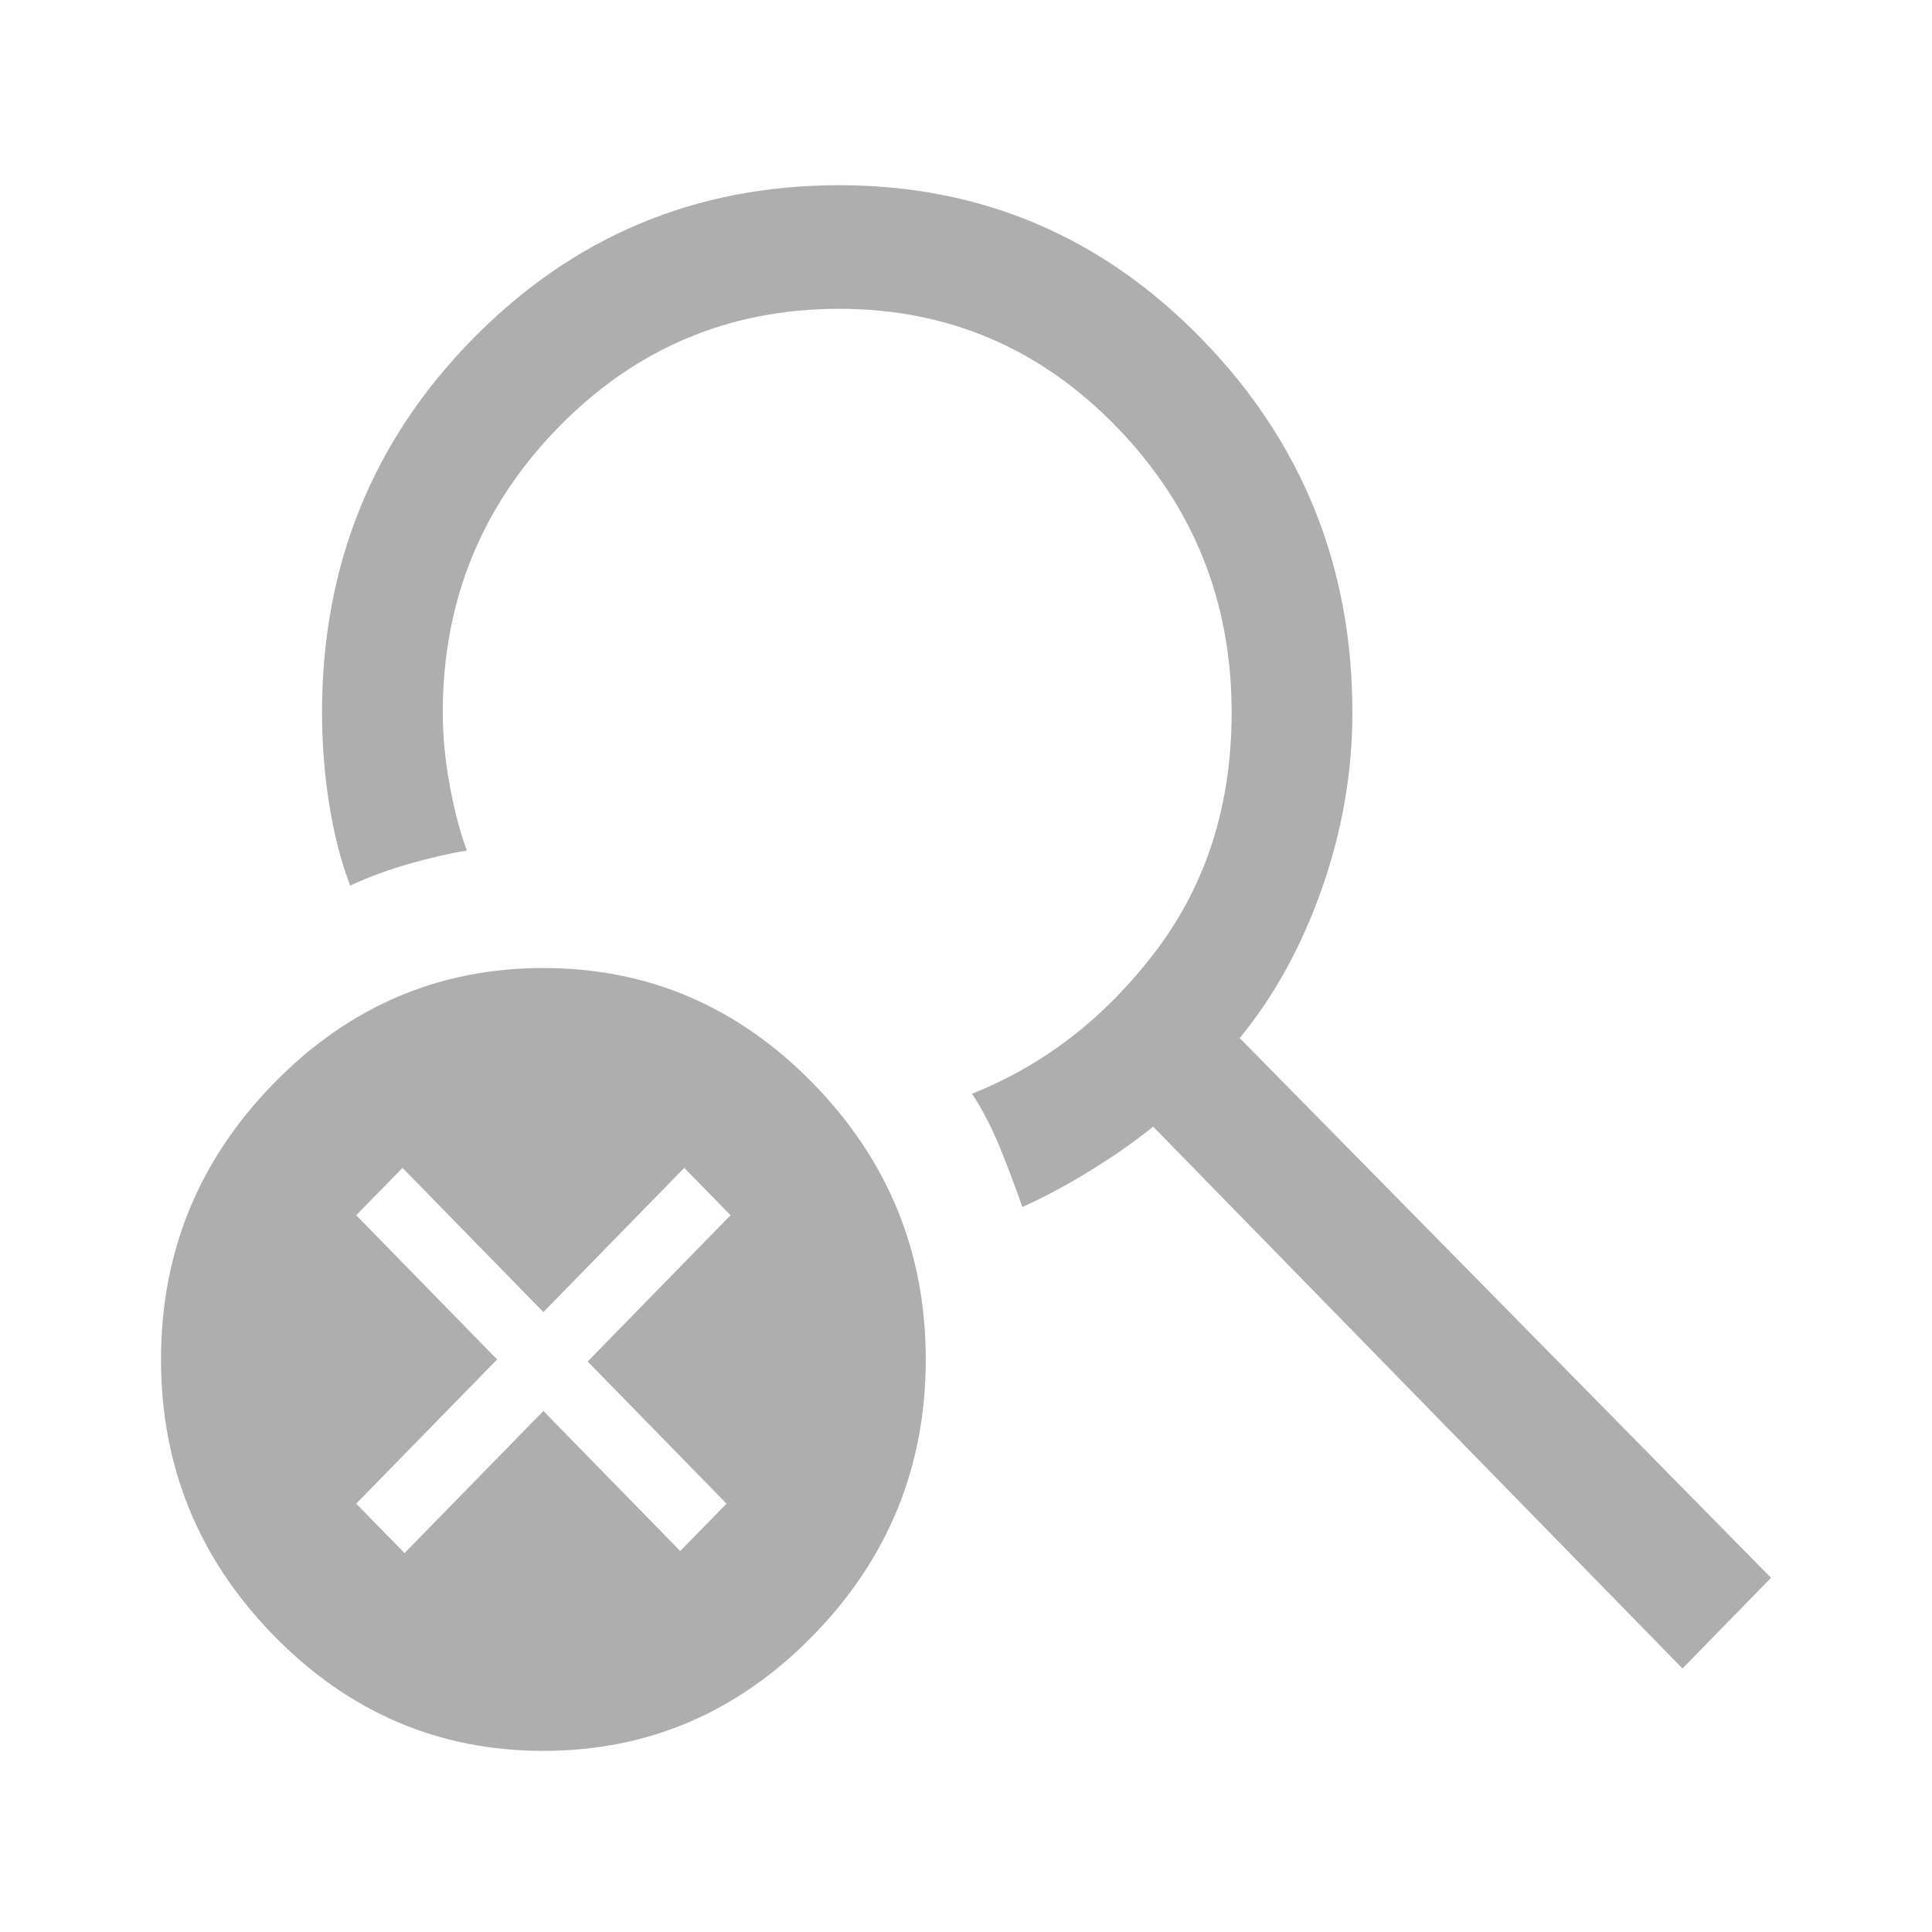 <svg width="80" height="80" viewBox="0 0 80 80" fill="none" xmlns="http://www.w3.org/2000/svg">
<mask id="mask0_948_40748" style="mask-type:alpha" maskUnits="userSpaceOnUse" x="0" y="0" width="80" height="80">
<rect width="80" height="80" fill="#D9D9D9"/>
</mask>
<g mask="url(#mask0_948_40748)">
<path d="M22.5 72.5C18.167 72.5 14.445 70.907 11.334 67.723C8.223 64.538 6.667 60.728 6.667 56.292C6.667 51.856 8.223 48.046 11.334 44.861C14.445 41.677 18.167 40.084 22.5 40.084C26.834 40.084 30.556 41.677 33.667 44.861C36.778 48.046 38.334 51.856 38.334 56.292C38.334 60.728 36.778 64.538 33.667 67.723C30.556 70.907 26.834 72.5 22.5 72.5ZM69.667 69.088L47.75 46.653C46.972 47.278 46.097 47.89 45.125 48.487C44.153 49.084 43.222 49.581 42.334 49.98C42.056 49.183 41.75 48.373 41.417 47.548C41.084 46.724 40.695 45.97 40.25 45.288C43.25 44.094 45.792 42.117 47.875 39.359C49.959 36.601 51 33.317 51 29.507C51 24.9 49.417 20.962 46.25 17.692C43.084 14.422 39.25 12.787 34.75 12.787C30.195 12.787 26.32 14.422 23.125 17.692C19.931 20.962 18.334 24.9 18.334 29.507C18.334 30.474 18.431 31.483 18.625 32.535C18.82 33.587 19.056 34.483 19.334 35.222C18.611 35.336 17.806 35.521 16.917 35.776C16.028 36.032 15.223 36.331 14.5 36.672C14.111 35.649 13.82 34.511 13.625 33.26C13.431 32.009 13.334 30.758 13.334 29.507C13.334 23.422 15.417 18.261 19.584 14.024C23.75 9.787 28.806 7.669 34.75 7.669C40.639 7.669 45.653 9.802 49.792 14.067C53.931 18.332 56 23.479 56 29.507C56 31.952 55.584 34.369 54.75 36.758C53.917 39.146 52.778 41.222 51.334 42.985L73.334 65.334L69.667 69.088ZM16.75 64.311L22.5 58.425L28.167 64.225L30.084 62.263L24.334 56.377L30.25 50.321L28.334 48.359L22.5 54.33L16.667 48.359L14.75 50.321L20.584 56.292L14.75 62.263L16.75 64.311Z" fill="#AEAEAE"/>
</g>
</svg>
